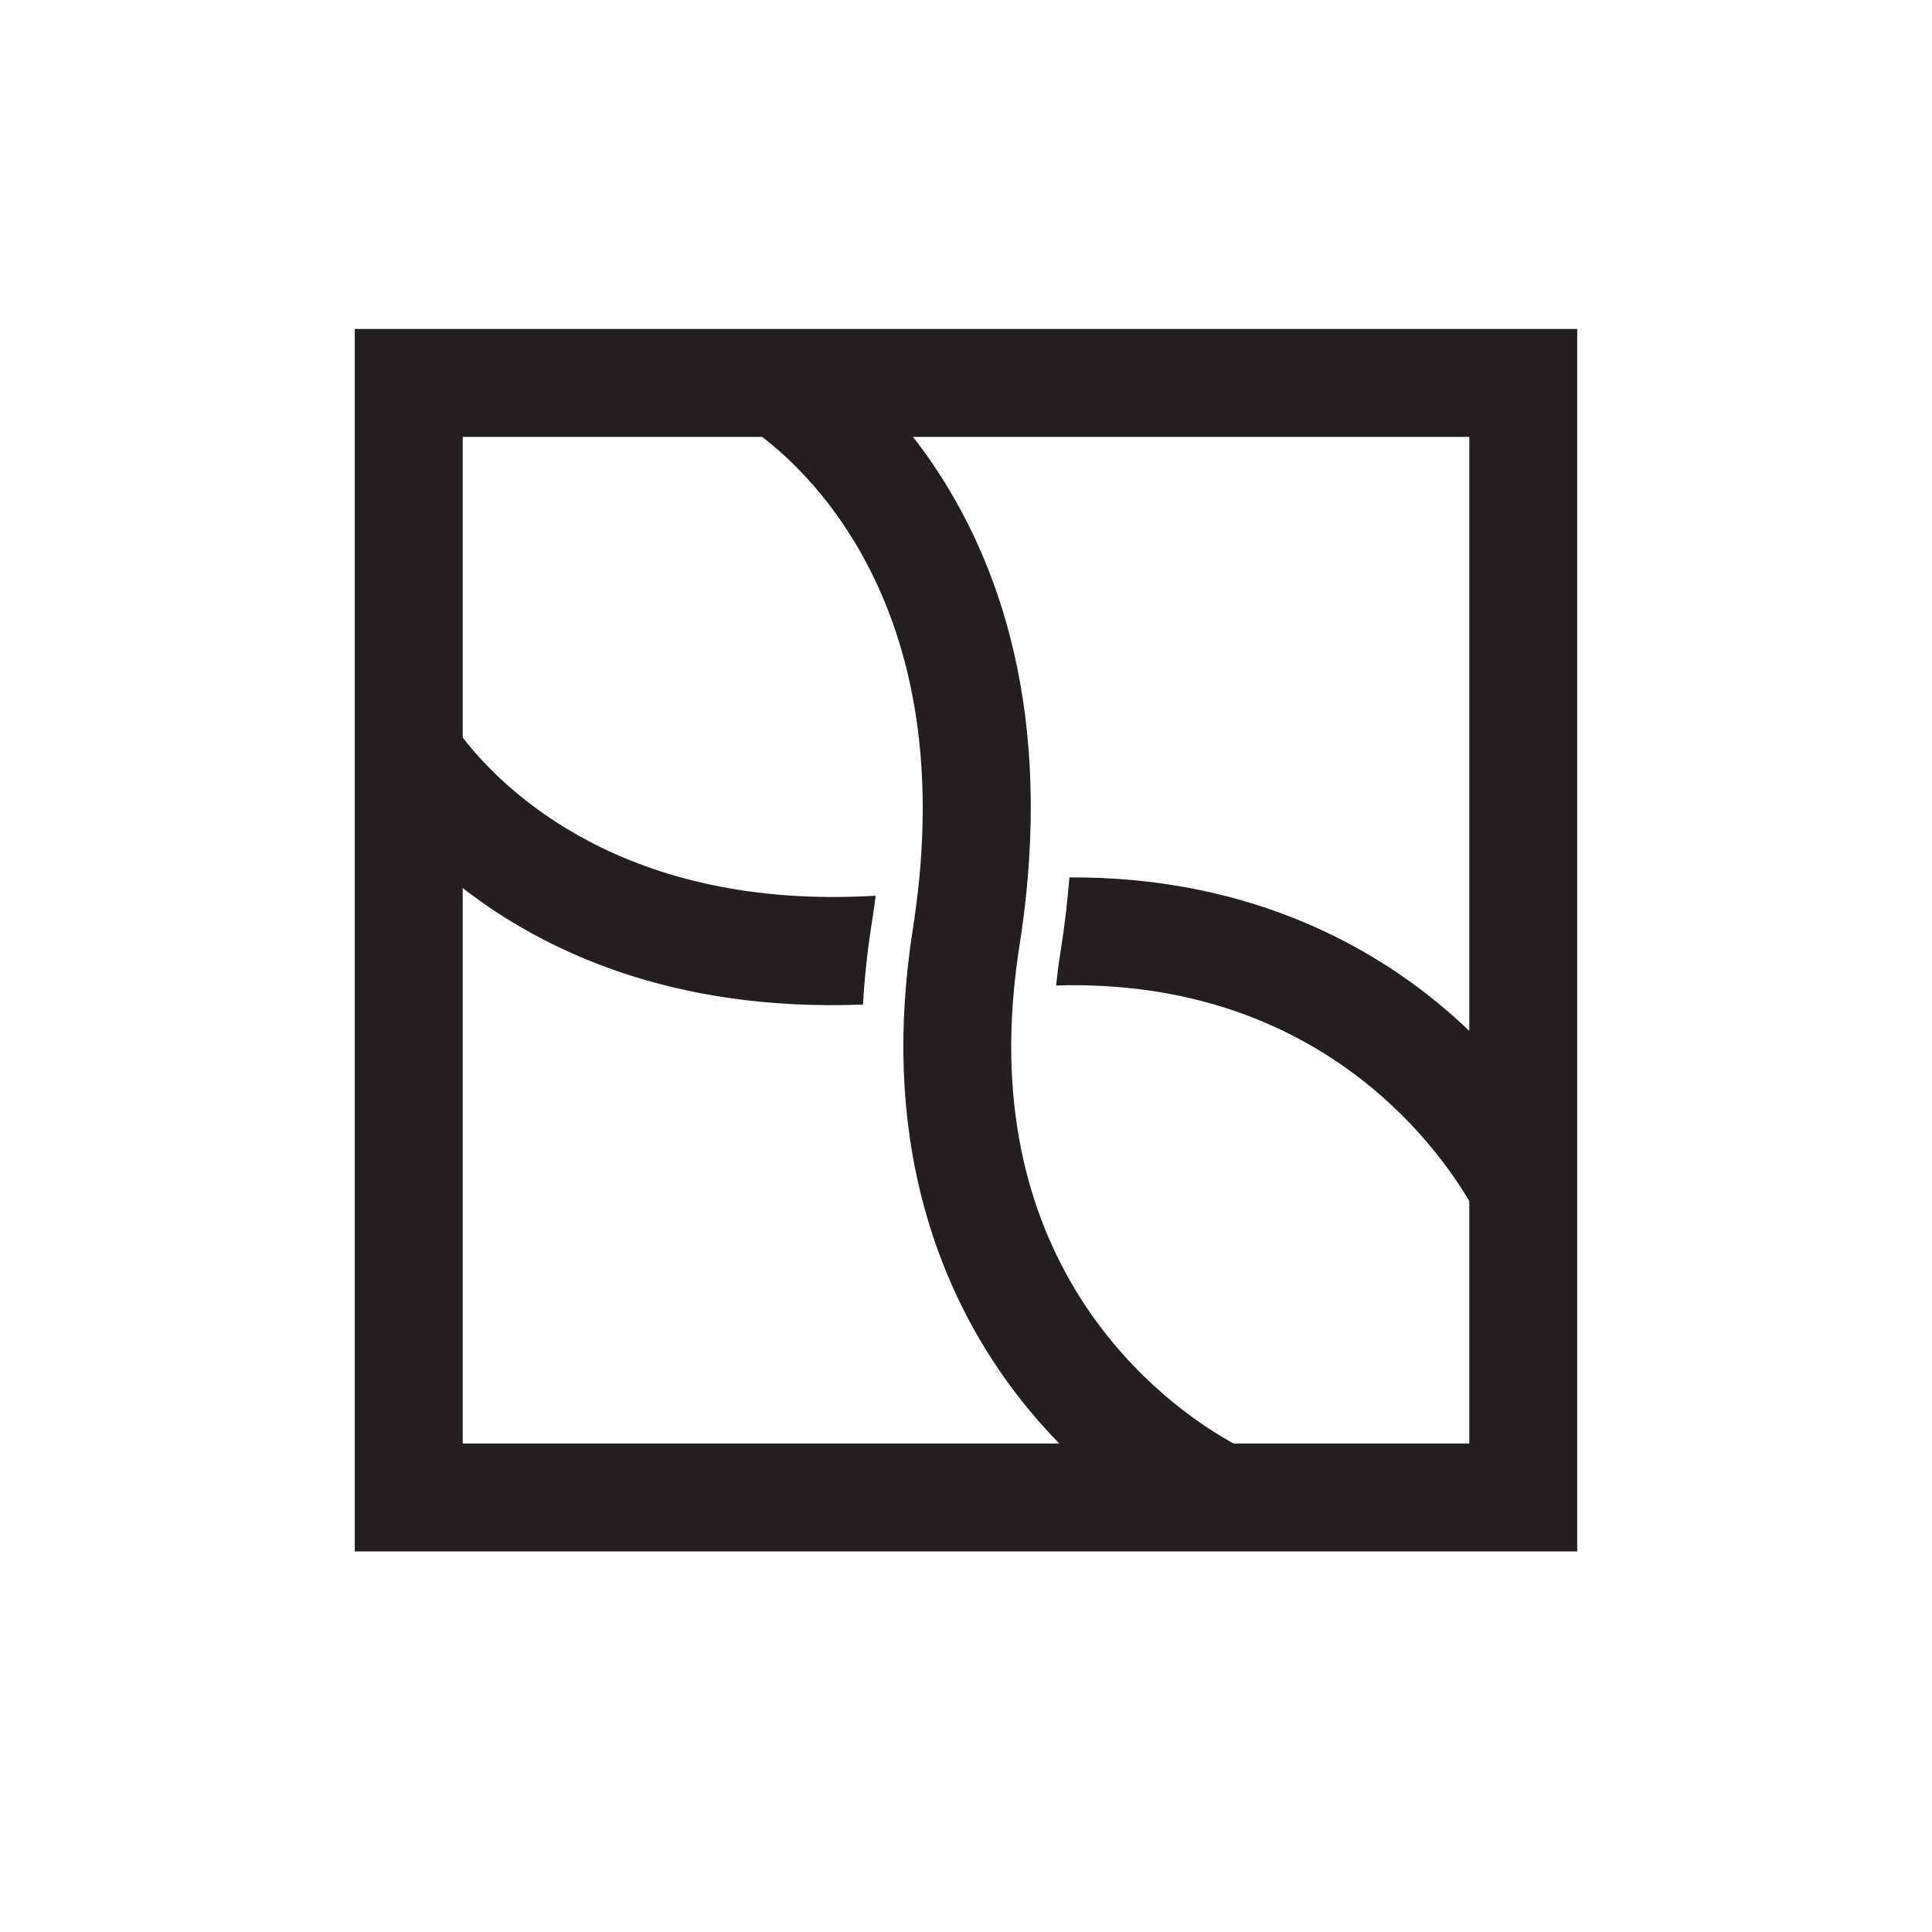 <svg width="1920" height="1920" viewBox="0 0 1920 1920" fill="none" xmlns="http://www.w3.org/2000/svg">
<g clip-path="url(#clip0_17_776)">
<g clip-path="url(#clip1_17_776)">
<mask id="mask0_17_776" style="mask-type:luminance" maskUnits="userSpaceOnUse" x="0" y="0" width="1920" height="1920">
<path d="M0 -1.43051e-05H1920V1920H0V-1.43051e-05Z" fill="white"/>
</mask>
<g mask="url(#mask0_17_776)">
<path d="M1225.92 1434.53C1172.63 1405.41 979.275 1278.47 1007.78 982.06C1008.4 975.698 1009.12 969.253 1009.92 962.743C1010 962.11 1010.07 961.486 1010.15 960.851C1011.01 954.106 1011.97 947.287 1013.07 940.362C1014.79 929.509 1016.24 918.876 1017.56 908.357C1017.69 907.244 1017.85 906.121 1017.98 905.011C1019.28 894.309 1020.37 883.781 1021.26 873.424C1021.26 873.417 1021.26 873.411 1021.26 873.404C1039.64 660.026 973.88 519.532 907.353 434.172H1460.18V1024.5C1450.23 1014.99 1439.55 1005.46 1428.07 996.073C1354.14 935.619 1234.66 871.036 1062.76 871.939C1060.82 896.048 1057.91 920.969 1053.8 946.835C1052.04 957.925 1050.65 968.743 1049.51 979.356C1307.06 971.722 1426.49 1136.38 1460.18 1193.77V1434.53H1225.92ZM459.821 882.521C539.625 944.501 667.43 1005.71 857.647 998.329C859.126 972.281 861.931 945.239 866.406 917.07C867.846 908.005 869.12 899.031 870.232 890.146C620.169 905.203 499.577 784.51 459.821 732.905V434.172H757.384C811.593 475.591 943.936 607.086 912.139 886.551C911.821 889.342 911.439 892.19 911.094 895.006C909.929 904.386 908.687 913.833 907.144 923.541C906.086 930.195 905.144 936.77 904.28 943.289C903.776 947.072 903.353 950.794 902.907 954.535C902.624 956.954 902.317 959.39 902.057 961.792C901.519 966.732 901.053 971.618 900.617 976.482C900.536 977.397 900.45 978.314 900.372 979.226C899.897 984.754 899.488 990.234 899.144 995.664C899.144 995.674 899.142 995.687 899.142 995.698C886.843 1190.06 957.147 1321.98 1022.54 1401.01C1032.5 1413.05 1042.62 1424.21 1052.7 1434.53H459.821V882.521ZM1567.42 326.928H352.575V1541.78H1567.42V326.928Z" fill="#231F20"/>
</g>
</g>
</g>
<defs>
<clipPath id="clip0_17_776">
<rect width="1920" height="1920" fill="white"/>
</clipPath>
<clipPath id="clip1_17_776">
<rect width="1920" height="1920" fill="white"/>
</clipPath>
</defs>
</svg>
